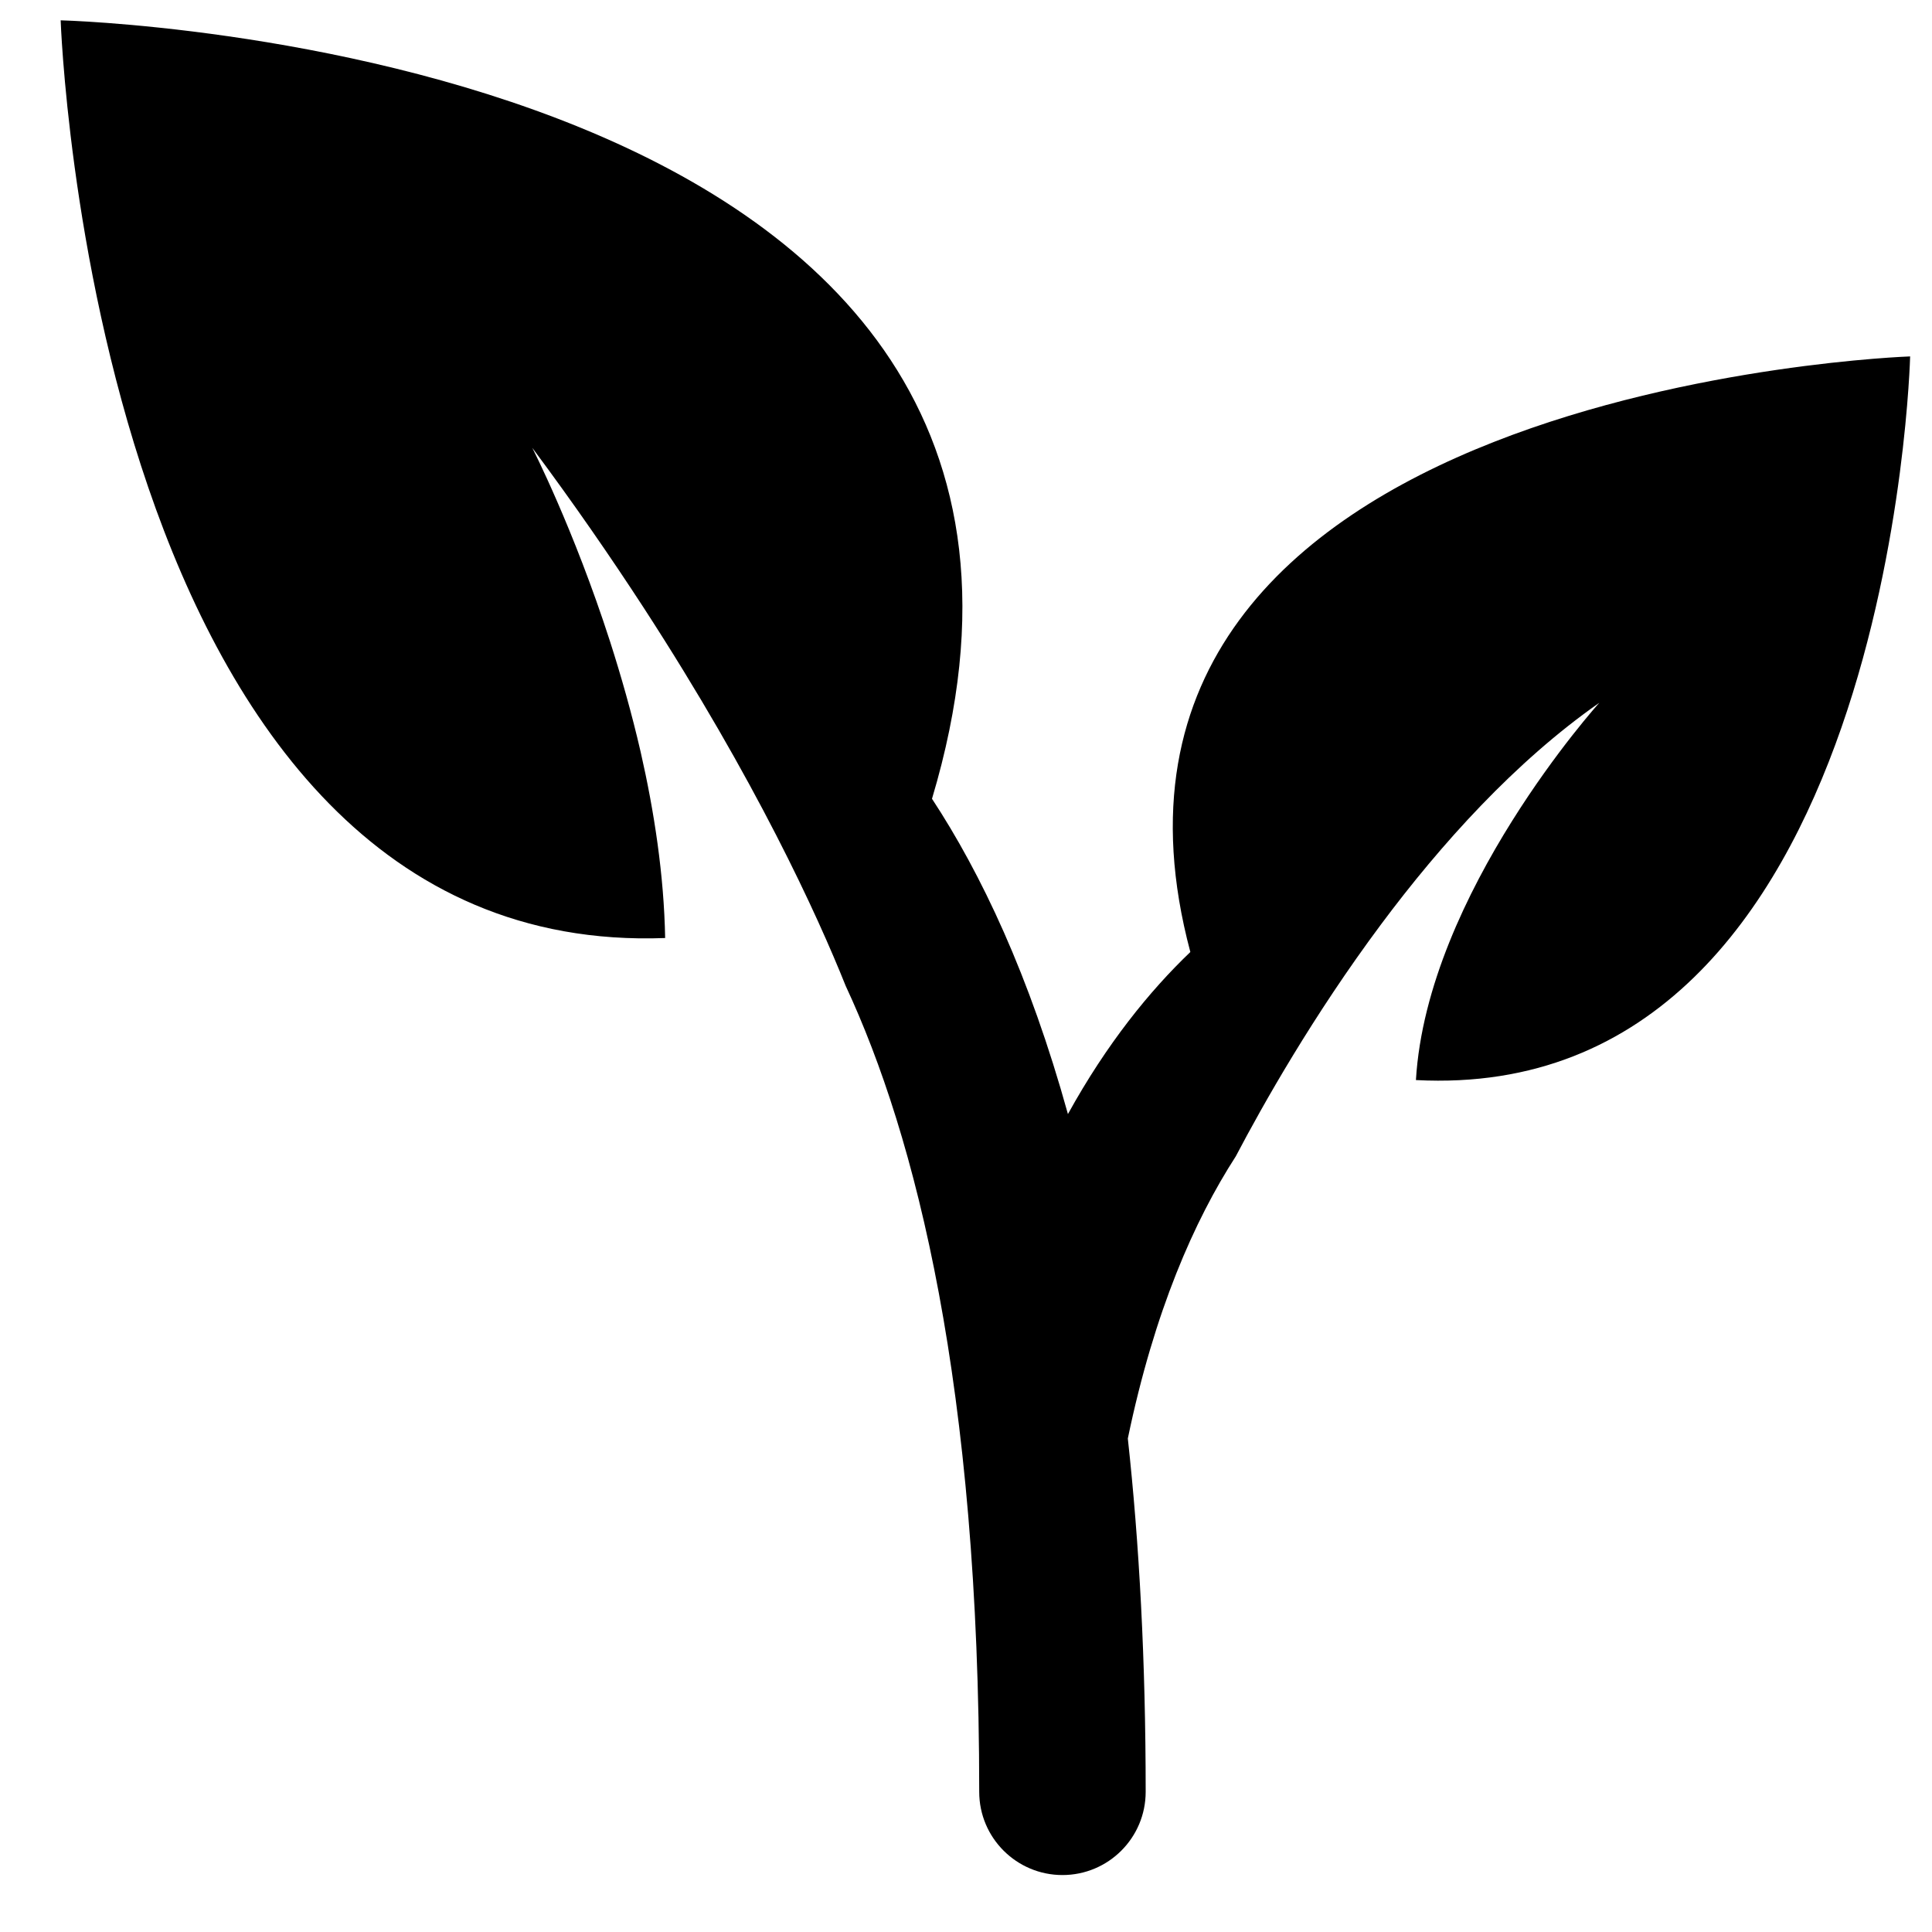 <svg width="25" height="25" viewBox="0 0 25 25" fill="none" xmlns="http://www.w3.org/2000/svg">
<g clip-path="url(#clip0_6861_6179)">
<path d="M15.403 12.319C14.877 12.822 14.323 13.503 13.819 14.416C13.321 12.619 12.694 11.301 12.06 10.336C14.97 0.612 0.785 0.263 0.785 0.263C0.785 0.263 1.199 12.417 8.607 12.138C8.592 11.324 8.466 10.502 8.29 9.73C8.174 9.227 8.037 8.747 7.895 8.304C7.422 6.836 6.887 5.794 6.887 5.794C7.427 6.519 7.905 7.212 8.328 7.862C9.781 10.099 10.575 11.838 10.943 12.757C11.854 14.713 12.671 17.929 12.671 23.186C12.671 23.782 13.155 24.263 13.748 24.263C14.342 24.263 14.825 23.782 14.825 23.186C14.825 21.483 14.742 19.966 14.594 18.614C14.937 16.964 15.455 15.793 15.991 14.963C16.344 14.291 16.993 13.14 17.868 11.965C18.647 10.919 19.608 9.854 20.695 9.094C20.695 9.094 18.466 11.561 18.322 13.976C24.478 14.298 24.717 4.612 24.717 4.612C24.717 4.612 13.451 4.997 15.403 12.319Z" fill="black"/>
</g>
<defs>
<clipPath id="clip0_6861_6179">
<rect width="24" height="24" fill="white" transform="translate(0.75 0.263)"/>
</clipPath>
</defs>
</svg>

